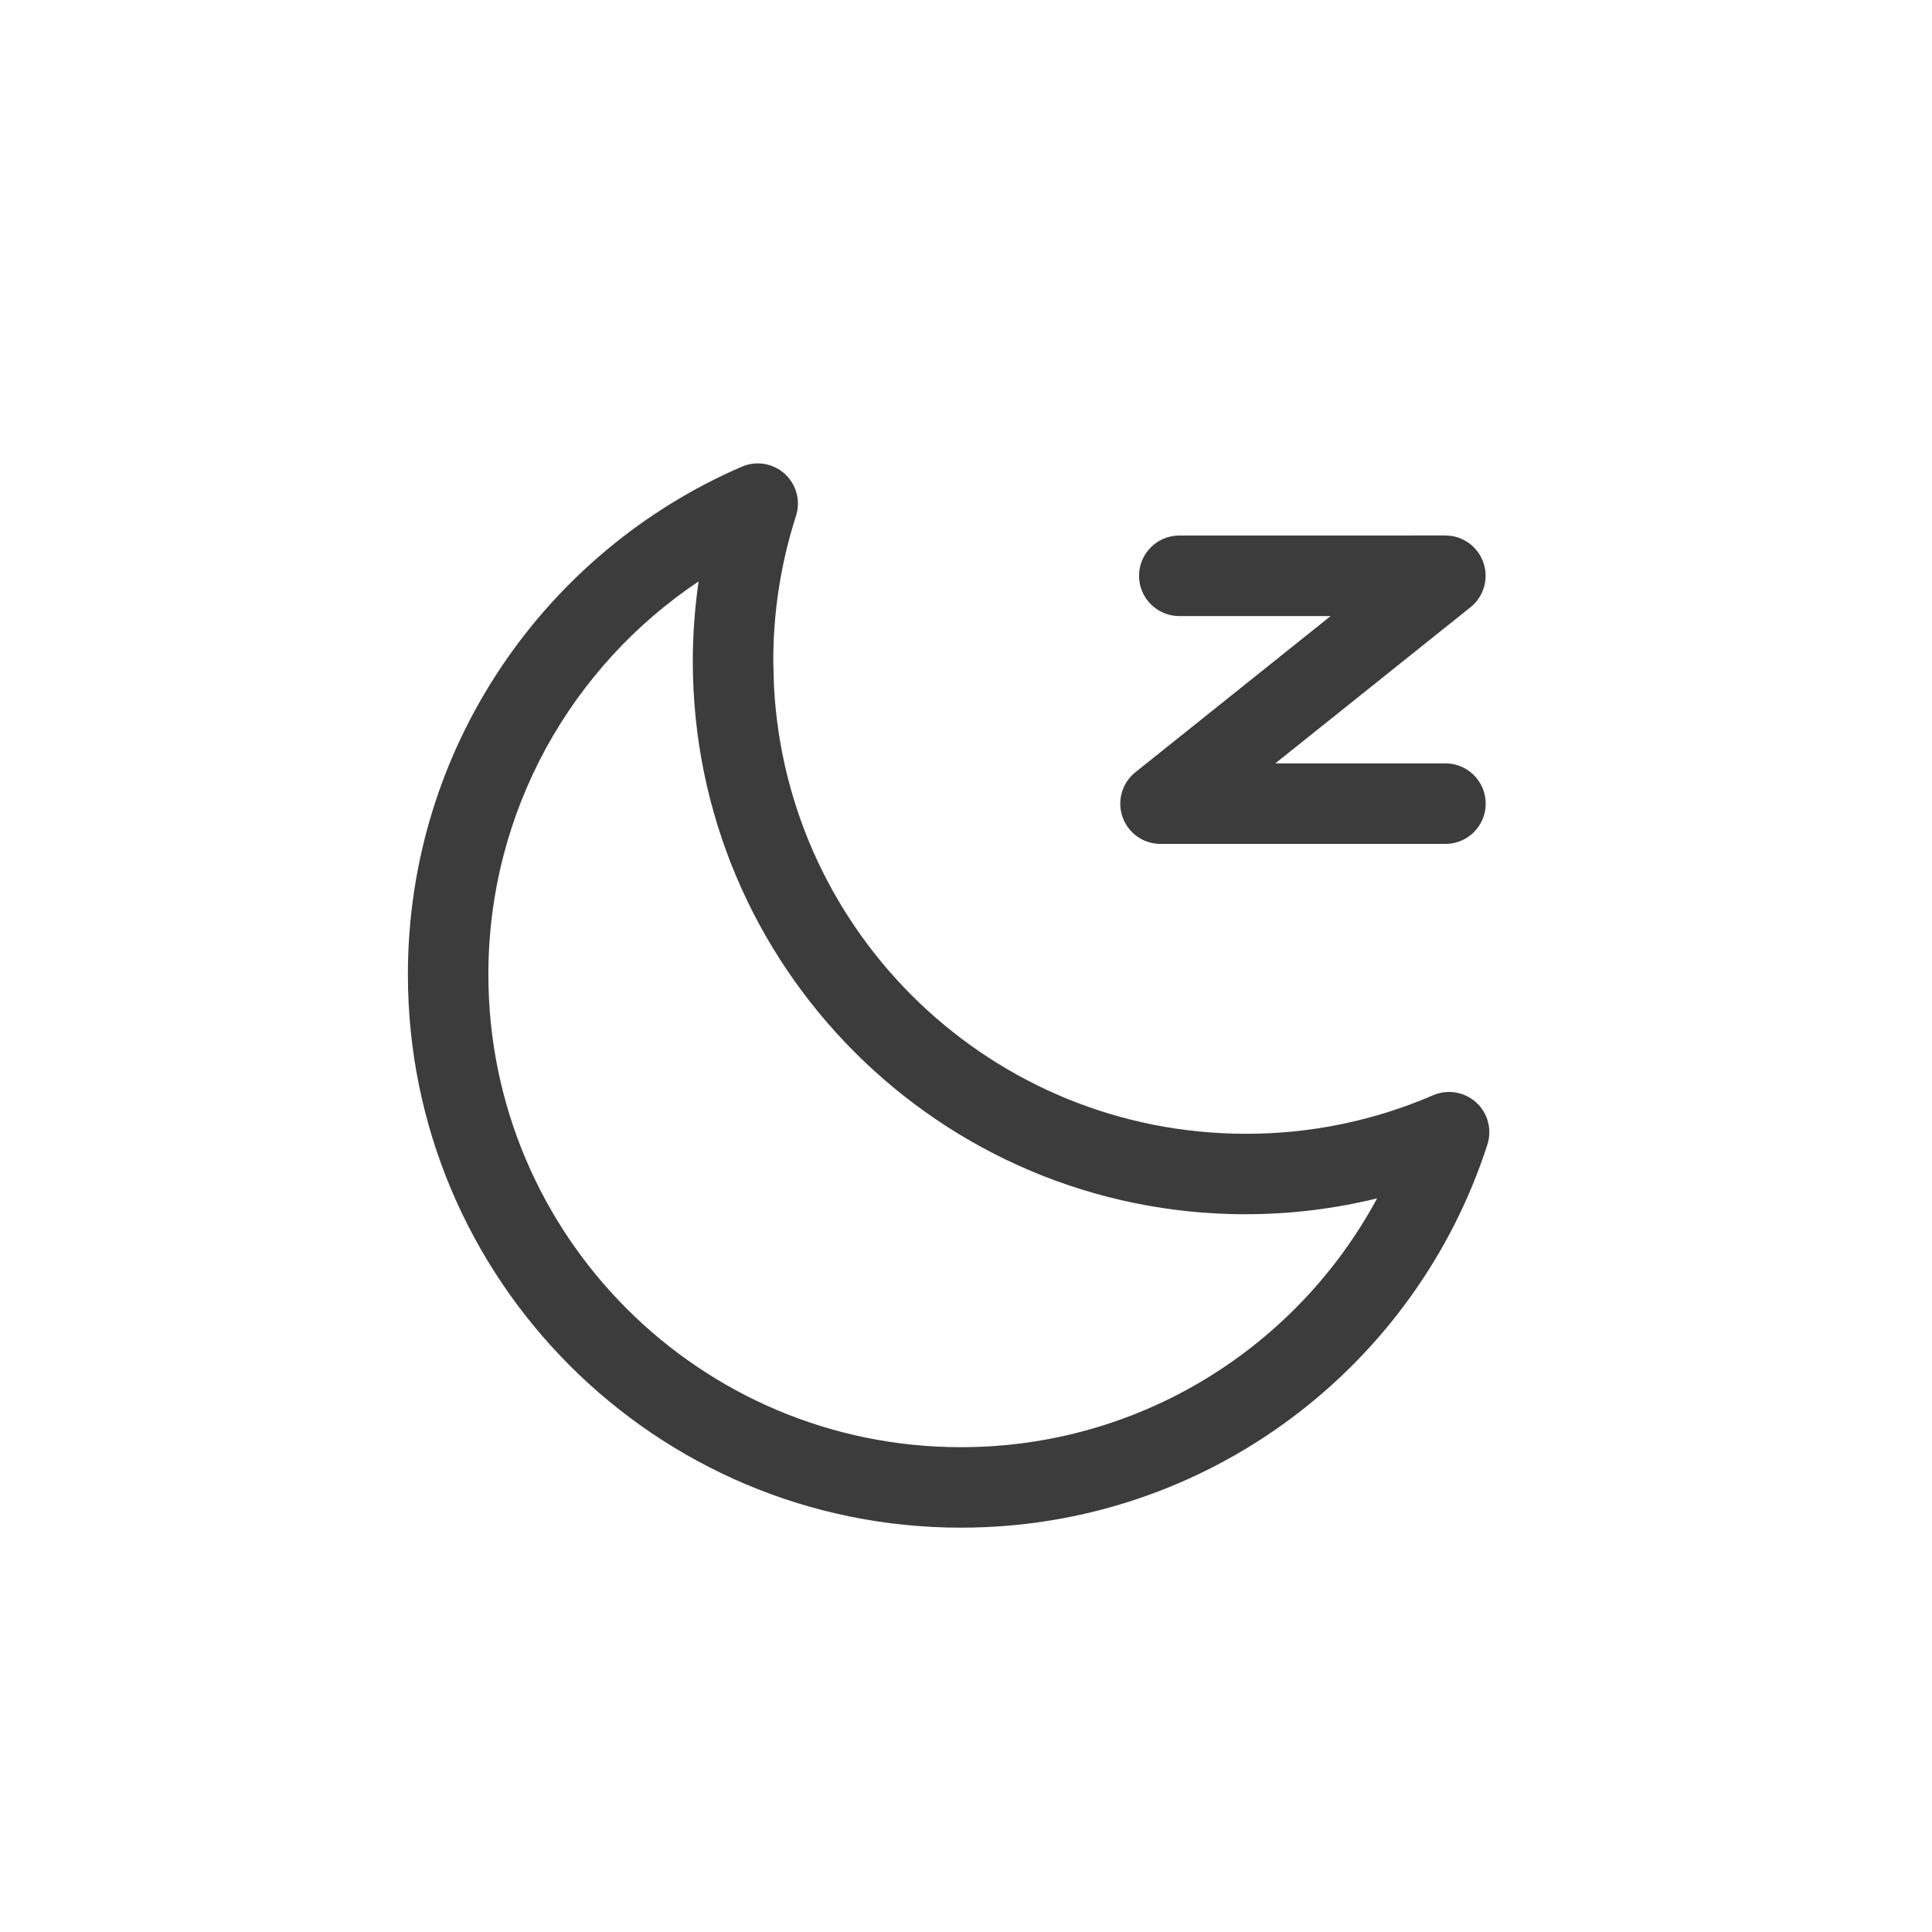 <svg height="32" viewBox="0 0 32 32" width="32" xmlns="http://www.w3.org/2000/svg"><g fill="#3c3c3c"><path d="m11.475 10.952c-0-.443.033-.884.096-1.322-2.1 1.404-3.482 3.797-3.482 6.512 0 4.323 3.504 7.828 7.827 7.828 2.981 0 5.572-1.668 6.893-4.121-.71.173-1.44.263-2.174.262v.001c-5.059-0-9.16-4.101-9.16-9.16zm1.344.402c.209 4.136 3.629 7.424 7.816 7.425h.001c1.066.002 2.122-.215 3.1-.638.24-.104.52-.057.714.118.193.176.266.449.186.698-1.187 3.682-4.642 6.346-8.72 6.346-5.059-0-9.16-4.102-9.16-9.162 0-3.77 2.278-7.006 5.53-8.411.24-.104.519-.057.712.118.194.176.266.449.186.698-.25.777-.377 1.589-.376 2.405z"/><path d="m23.94 8.869.104.008c.239.038.443.205.525.439.093.267.009.564-.212.741l-3.234 2.587h2.818c.368 0 .667.299.667.667 0 .368-.298.667-.667.667h-4.719c-.283 0-.535-.178-.629-.445-.094-.267-.009-.565.212-.742l3.234-2.587h-2.506c-.368-0-.667-.299-.667-.667s.299-.667.667-.667z"/></g></svg>